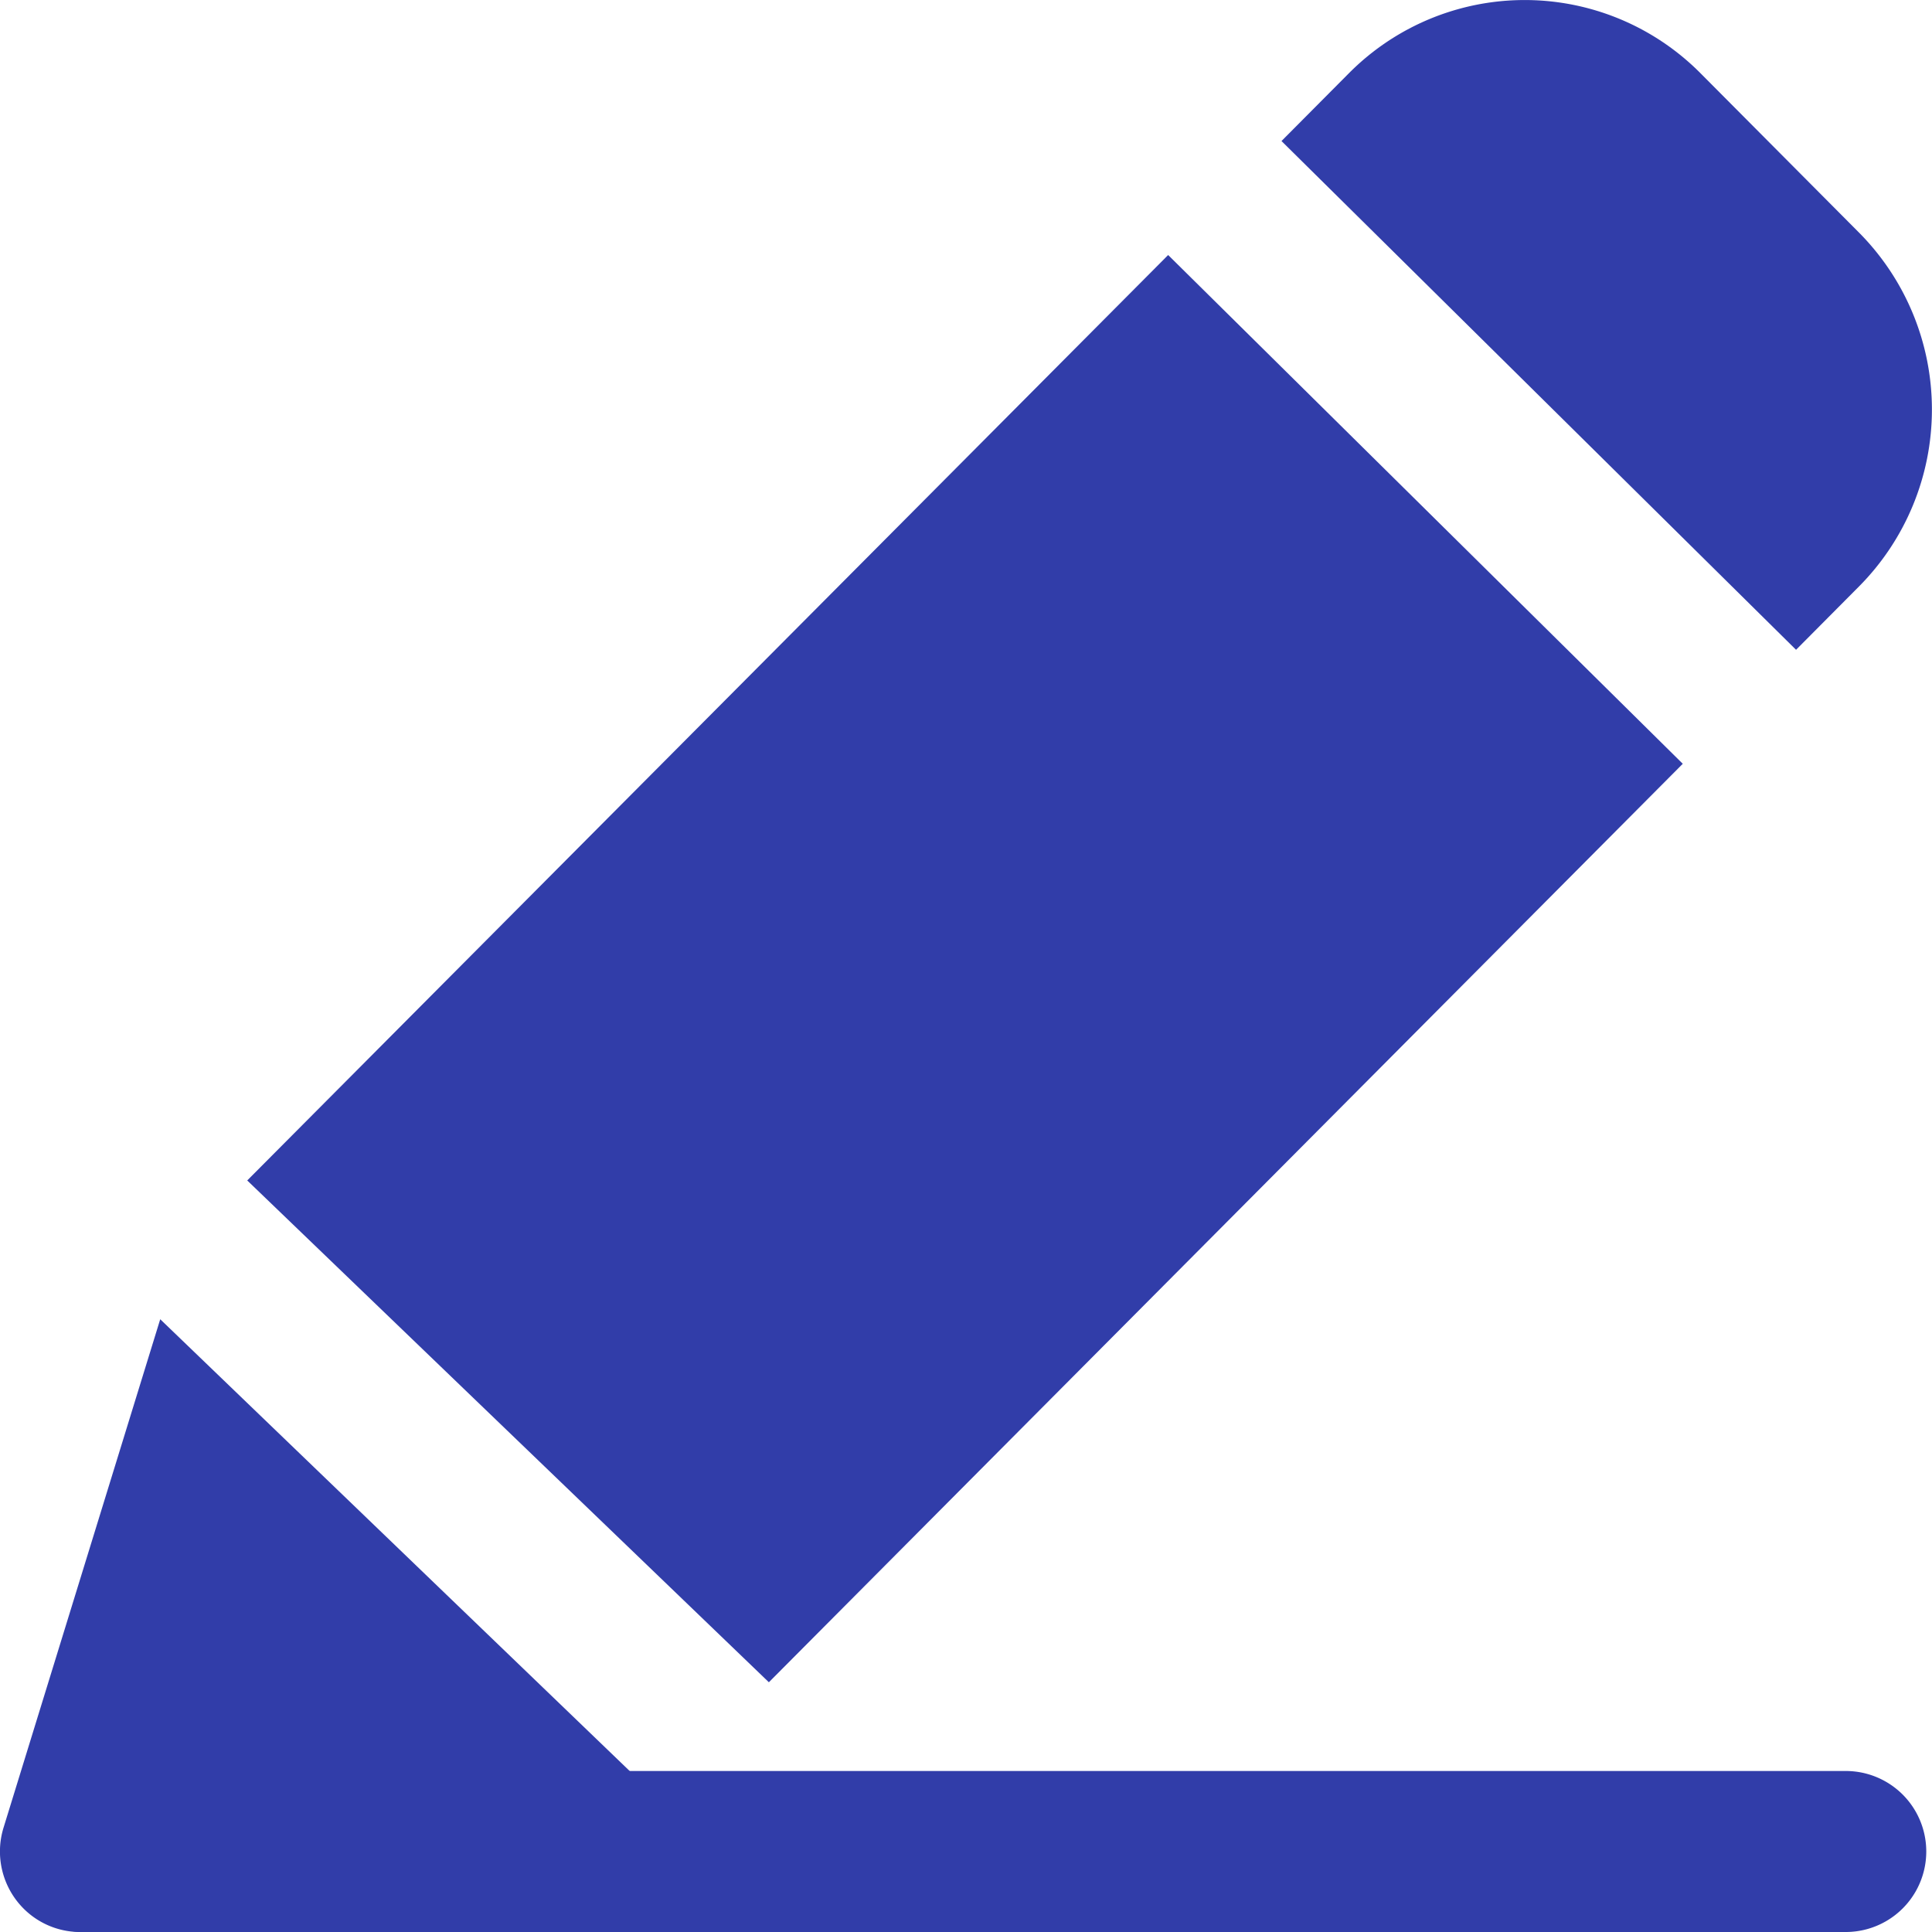 <svg id="그룹_16021" data-name="그룹 16021" xmlns="http://www.w3.org/2000/svg" xmlns:xlink="http://www.w3.org/1999/xlink" width="30" height="30" viewBox="0 0 30 30">
  <defs>
    <clipPath id="clip-path">
      <rect id="사각형_3548" data-name="사각형 3548" width="30" height="30" fill="#313da9"/>
    </clipPath>
  </defs>
  <g id="마스크_그룹_16020" data-name="마스크 그룹 16020" clip-path="url(#clip-path)">
    <path id="패스_1188" data-name="패스 1188" d="M28.741,68.5H1.381a1.25,1.25,0,0,1,0-2.5h27.36a1.25,1.25,0,0,1,0,2.5" transform="translate(-0.08 -38.5)" fill="#313da9"/>
    <path id="패스_1189" data-name="패스 1189" d="M55.99,10.09l.982-.988a3.9,3.9,0,0,0,0-5.486L54.506,1.137a3.846,3.846,0,0,0-5.459,0L48,2.19Z" transform="translate(-28.101)" fill="#313da9"/>
    <path id="패스_1190" data-name="패스 1190" d="M2.488,49.165.055,57.06a1.255,1.255,0,0,0,.3,1.245,1.241,1.241,0,0,0,1.232.327l8.262-2.383Z" transform="translate(0 -28.68)" fill="#313da9"/>
    <path id="패스_1191" data-name="패스 1191" d="M23.566,9.5l-14.3,14.37,8.1,7.792L31.557,17.4Z" transform="translate(-5.427 -5.54)" fill="#313da9"/>
  </g>
</svg>
